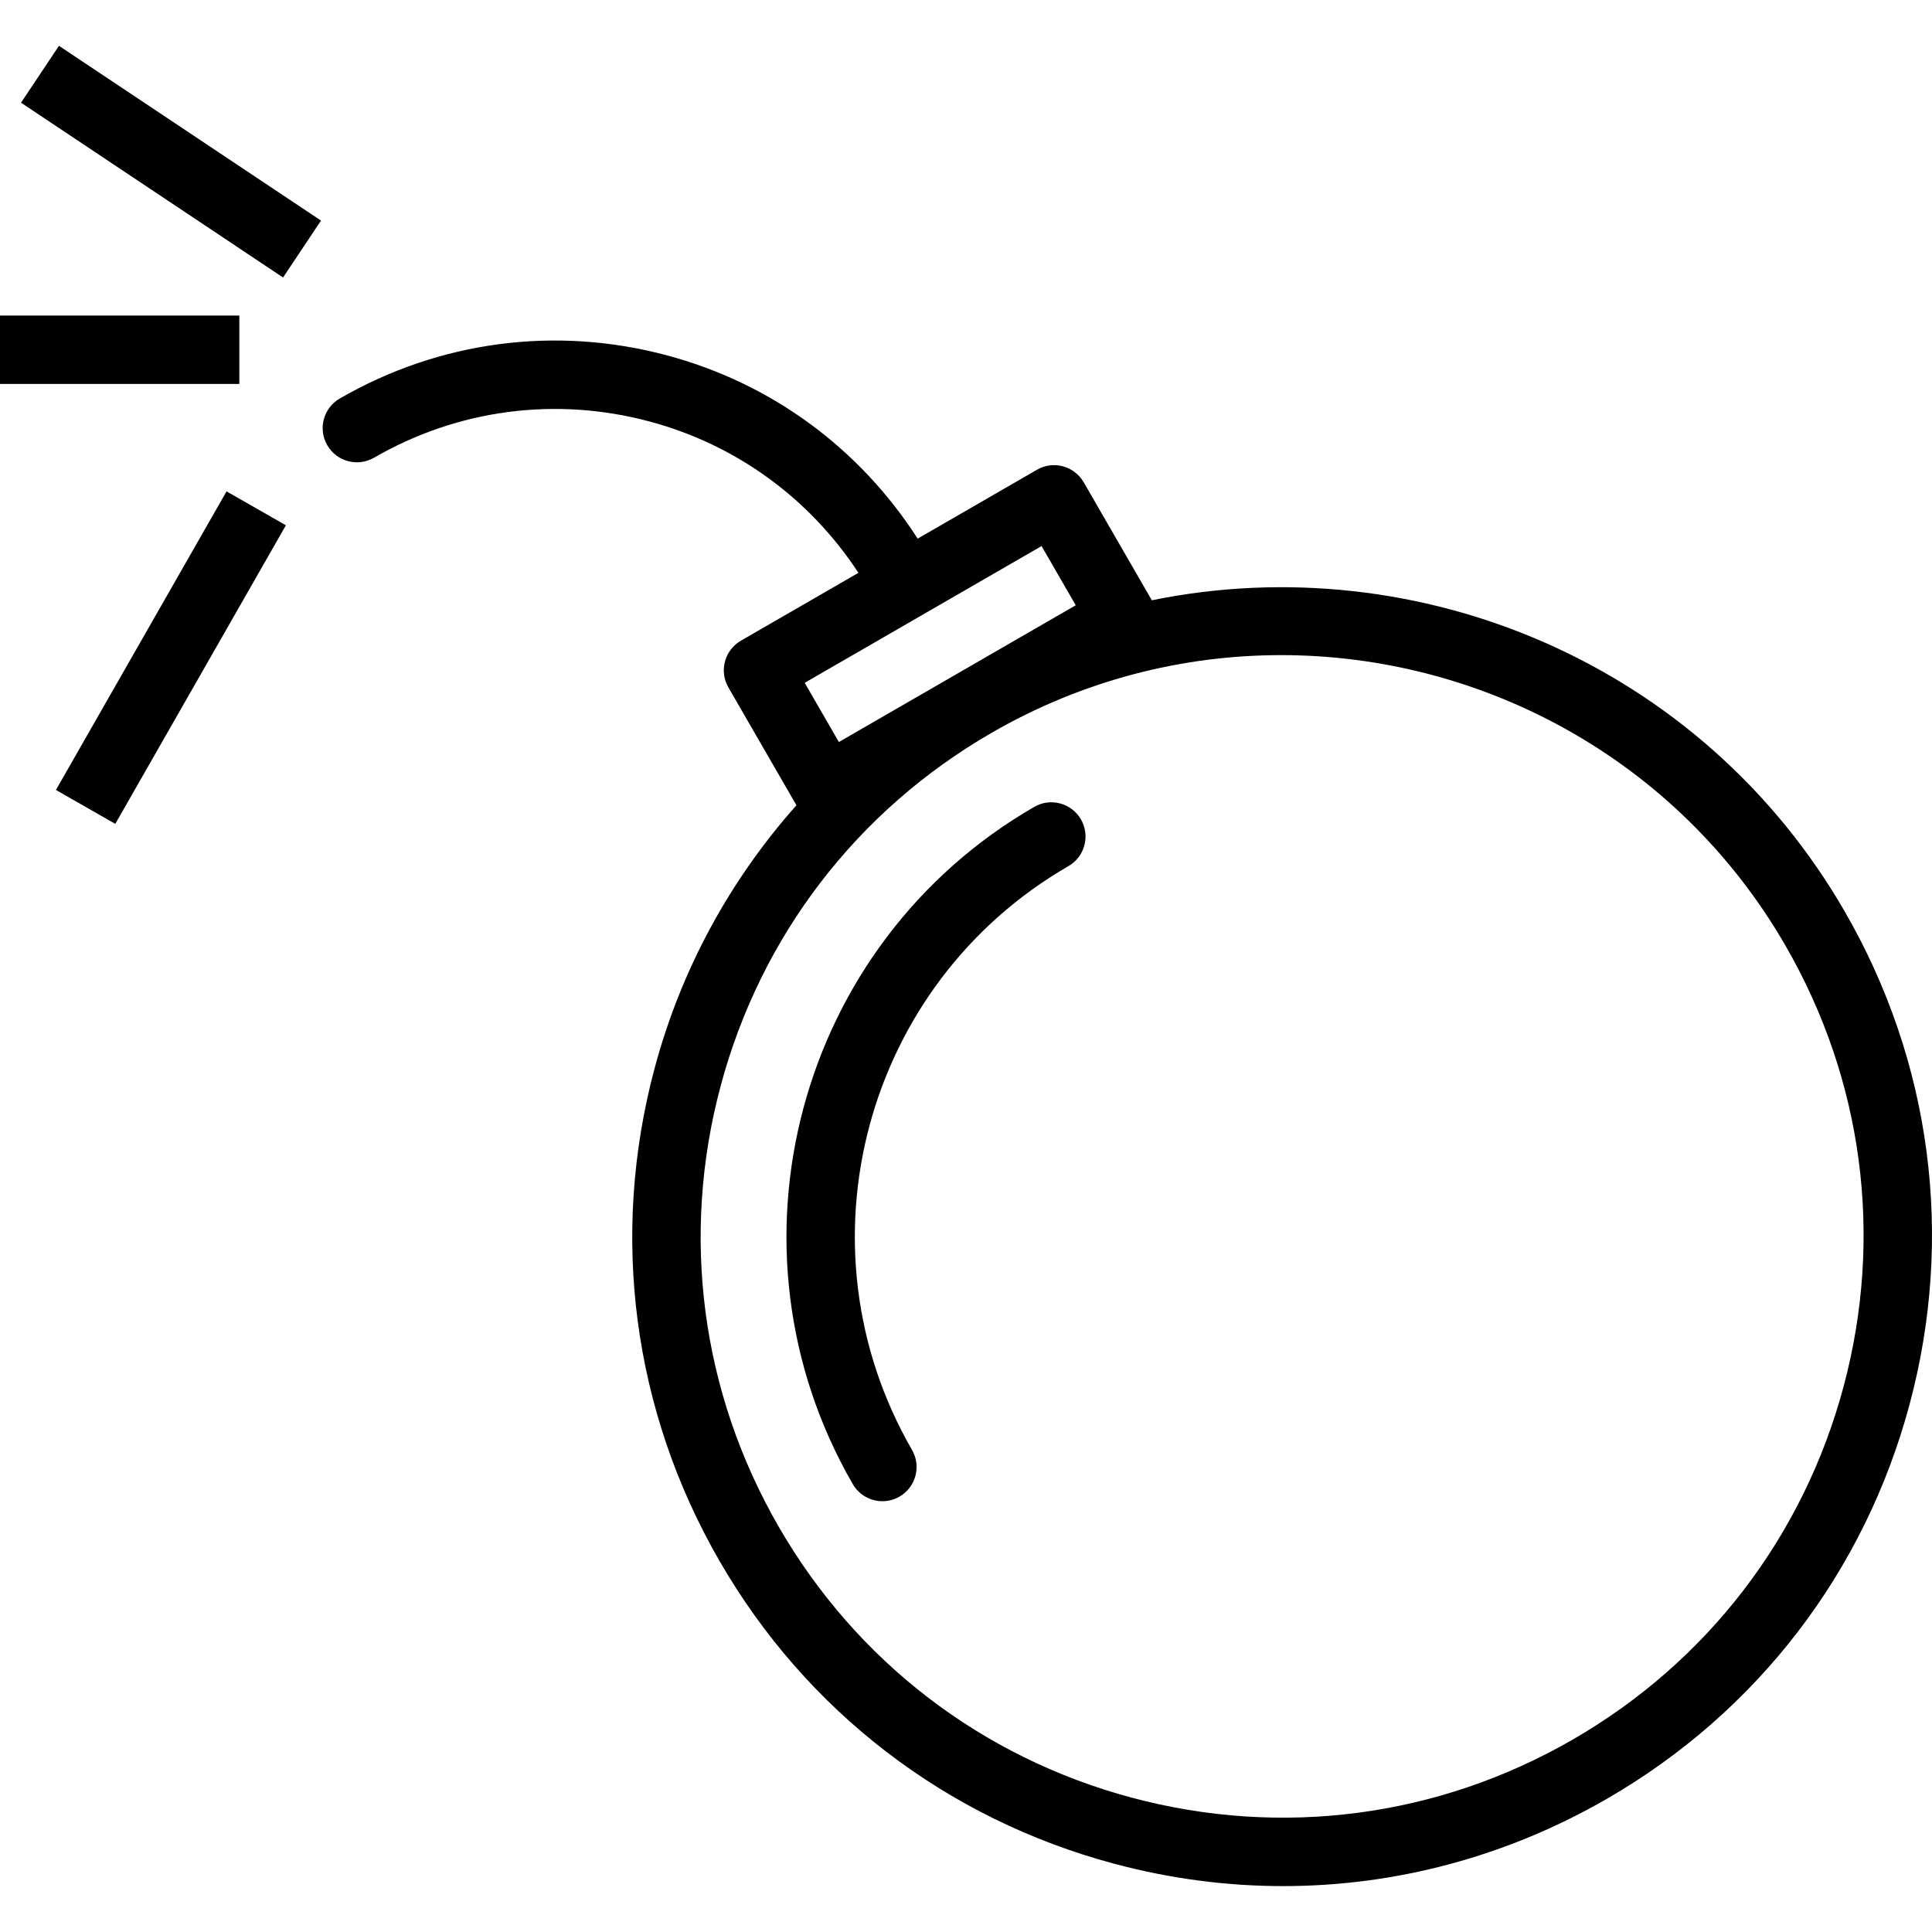 <?xml version="1.0" encoding="iso-8859-1"?>
<!-- Generator: Adobe Illustrator 19.0.0, SVG Export Plug-In . SVG Version: 6.00 Build 0)  -->
<svg version="1.1" id="Layer_1" xmlns="http://www.w3.org/2000/svg" xmlns:xlink="http://www.w3.org/1999/xlink" x="0px" y="0px"
	 viewBox="0 0 232.661 232.661" style="enable-background:new 0 0 232.661 232.661;" xml:space="preserve">
<g>
	<g>
		<g>
			<path d="M222.148,109.758c-17.25-29.876-51.36-44.014-83.439-37.47l-8.205-14.212c-1.14-1.97-3.663-2.646-5.625-1.508
				l-14.369,8.296c-6.998-10.875-17.59-18.693-30.167-22.063C66.94,39.208,52.941,41.05,40.917,47.99
				c-1.97,1.138-2.644,3.655-1.508,5.625c1.136,1.966,3.651,2.642,5.625,1.508c10.115-5.84,21.895-7.388,33.178-4.368
				c10.453,2.801,19.276,9.254,25.166,18.228l-14.155,8.172c-0.945,0.547-1.637,1.446-1.918,2.501
				c-0.283,1.055-0.135,2.179,0.41,3.124l8.195,14.194c-7.981,8.977-13.874,19.711-17.074,31.651
				c-5.408,20.184-2.633,41.266,7.814,59.361c10.447,18.095,27.317,31.041,47.502,36.448c6.739,1.807,13.578,2.7,20.373,2.7
				c13.554,0,26.933-3.557,38.988-10.514c18.096-10.448,31.041-27.317,36.448-47.502
				C235.37,148.937,232.596,127.854,222.148,109.758z M125.429,65.76l4.117,7.129l-28.523,16.469l-4.117-7.129L125.429,65.76z
				 M222.009,166.988c-4.839,18.06-16.421,33.154-32.613,42.5c-16.196,9.348-35.057,11.825-53.113,6.994
				c-18.059-4.839-33.153-16.421-42.5-32.613c-9.348-16.19-11.833-35.053-6.994-53.113c4.839-18.057,16.421-33.152,32.613-42.5
				c10.995-6.349,23.011-9.364,34.879-9.364c24.207,0,47.785,12.555,60.734,34.983C224.363,130.067,226.848,148.929,222.009,166.988
				z"/>
			<path d="M124.548,97.169c-28.509,16.461-38.312,53.044-21.853,81.554c0.764,1.321,2.147,2.059,3.571,2.059
				c0.697,0,1.407-0.177,2.055-0.551c1.97-1.138,2.644-3.655,1.508-5.625c-14.189-24.577-5.74-56.114,18.837-70.304
				c1.97-1.138,2.644-3.655,1.508-5.625C129.034,96.706,126.511,96.029,124.548,97.169z"/>
			<rect x="1.622" y="15.355" transform="matrix(-0.832 -0.555 0.555 -0.832 26.915 47.093)" width="37.928" height="8.235"/>
			
				<rect x="16.471" y="58.46" transform="matrix(-0.868 -0.496 0.496 -0.868 -0.817 158.127)" width="8.233" height="41.424"/>
			<rect y="38.001" width="28.821" height="8.235"/>
		</g>
	</g>
</g>
<g>
</g>
<g>
</g>
<g>
</g>
<g>
</g>
<g>
</g>
<g>
</g>
<g>
</g>
<g>
</g>
<g>
</g>
<g>
</g>
<g>
</g>
<g>
</g>
<g>
</g>
<g>
</g>
<g>
</g>
</svg>

